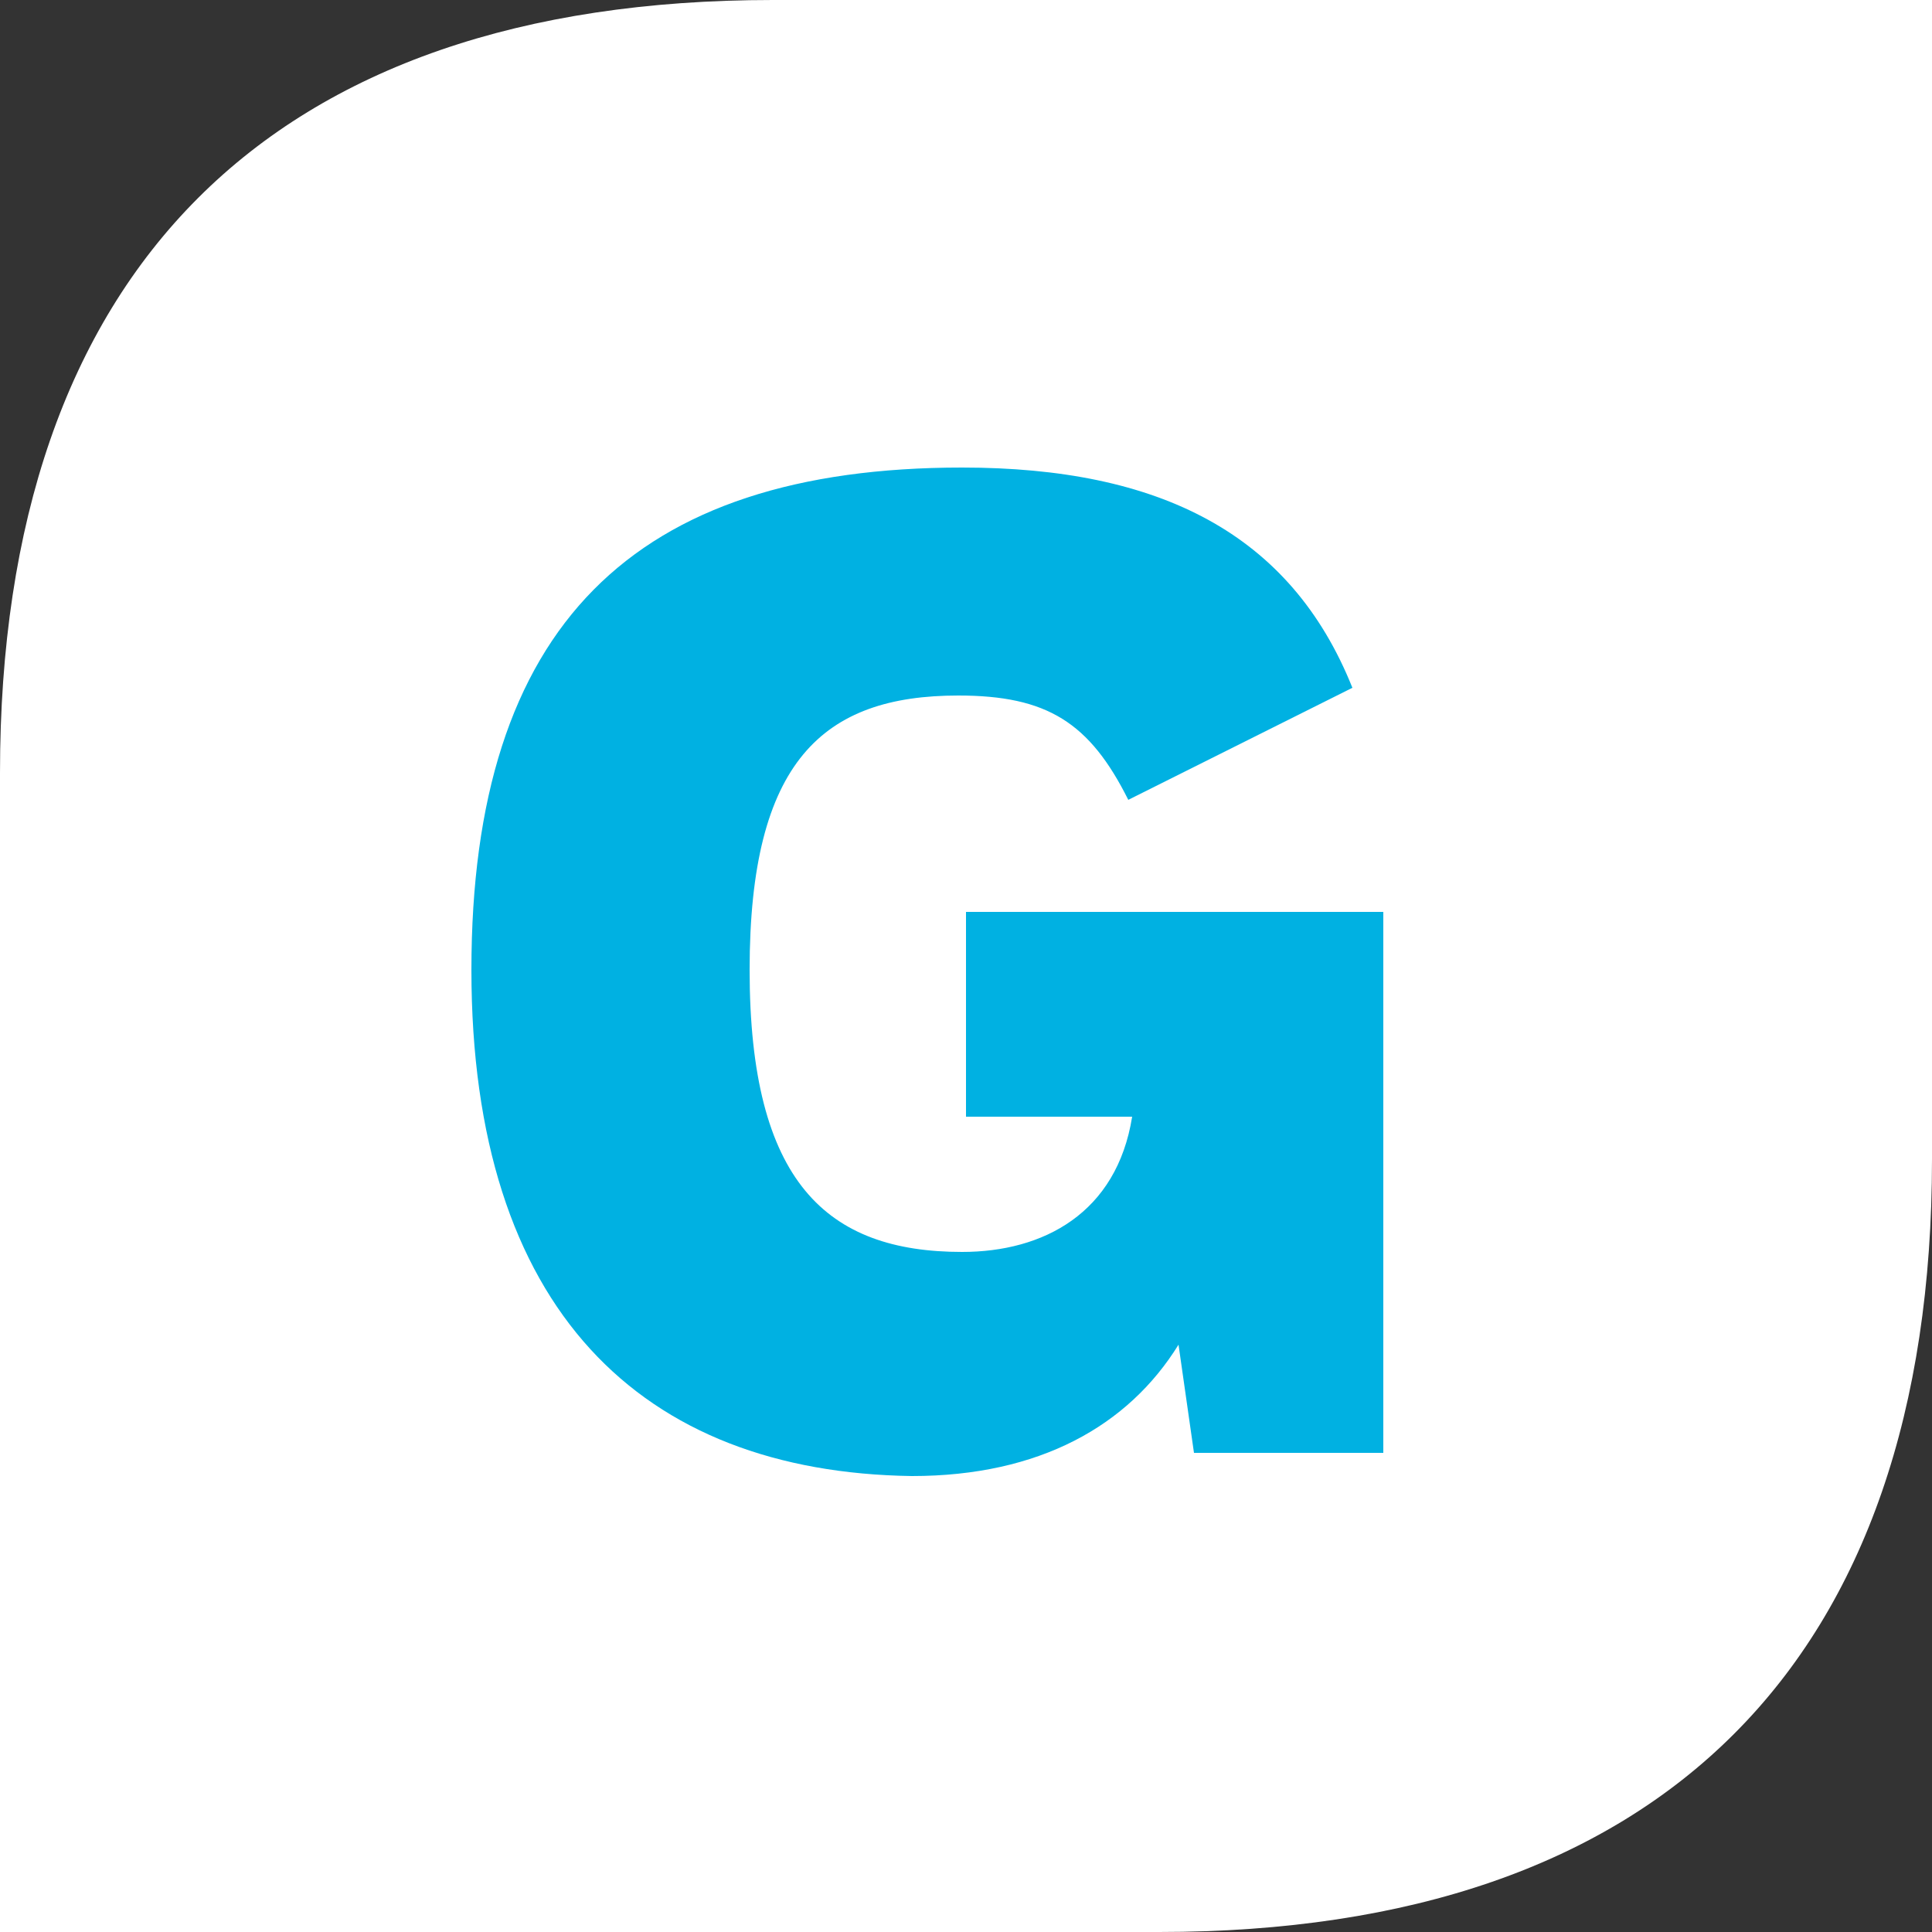 <?xml version="1.0" encoding="utf-8"?>
<!-- Generator: Adobe Illustrator 27.0.0, SVG Export Plug-In . SVG Version: 6.00 Build 0)  -->
<svg version="1.1" id="Layer_1" xmlns="http://www.w3.org/2000/svg" xmlns:xlink="http://www.w3.org/1999/xlink" x="0px" y="0px"
	 viewBox="0 0 50 50" style="enable-background:new 0 0 50 50;" xml:space="preserve">
<rect x="0" y="0" width="50" height="50" fill="#333333" stroke="none"/>
<style type="text/css">
	.st0{fill:#FFFFFF;}
	.st1{fill:#00B1E2;}
</style>
<path class="st0" d="M0,20v30h30c13,0,20-7,20-20V0H20C7,0,0,7,0,20z"/>
<path class="st1" d="M12.2,25.1c0-8.9,4.2-13,12.7-13c5.1,0,8.5,1.7,10.1,5.7l-5.8,2.9c-1-2-2.1-2.7-4.4-2.7c-3.5,0-5.4,1.7-5.4,7.1
	c0,5.5,2,7.3,5.5,7.3c2.1,0,4-1,4.4-3.5H25v-5.3h10.8v14h-4.9l-0.4-2.8c-1.3,2.1-3.6,3.4-6.9,3.4C16.6,38.1,12.2,33.9,12.2,25.1z"/>
</svg>

